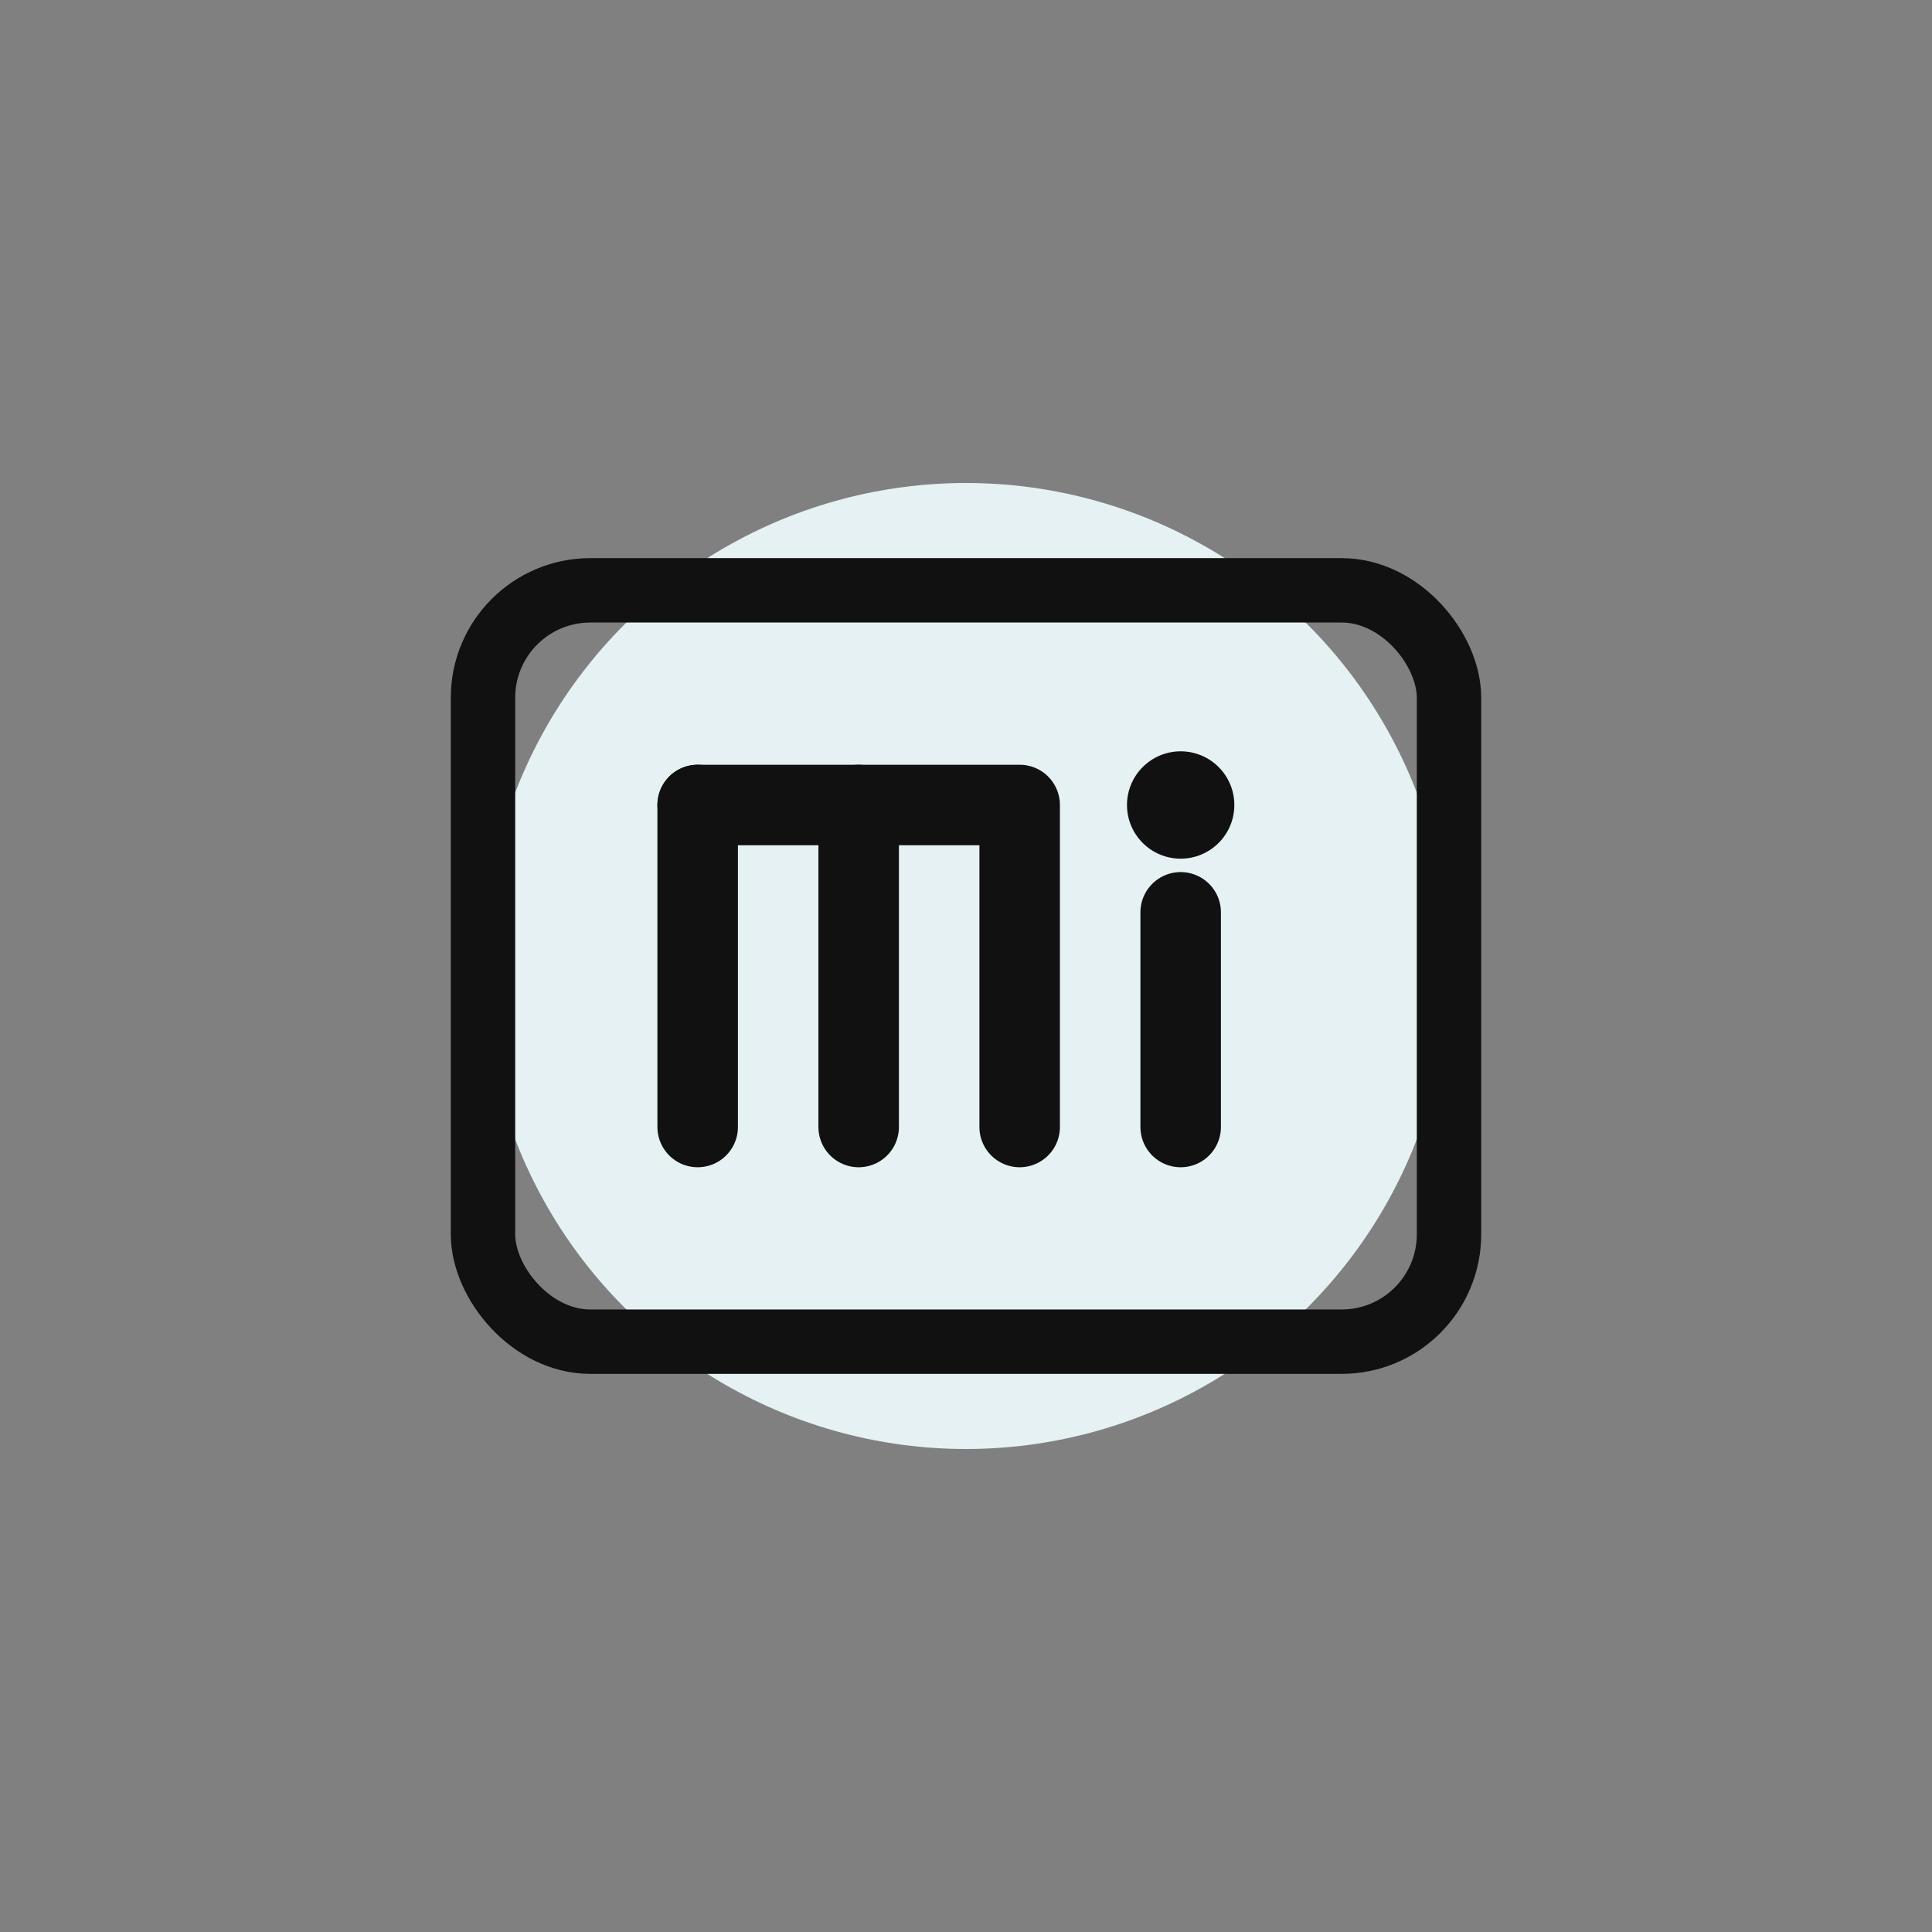 <svg width="36" height="36" viewBox="0 0 36 36" fill="none" xmlns="http://www.w3.org/2000/svg">
<rect x="0" y="0" width="36" height="36" fill="#808080" stroke="none"/>
<circle cx="18" cy="18" r="9" fill="#E6F1F3"/>
<!-- Xiaomi Mi logo -->
<rect x="9" y="11" width="18" height="14" rx="2" stroke="#111112" stroke-width="1.2"/>
<path d="M13 15V21" stroke="#111112" stroke-width="1.5" stroke-linecap="round"/>
<path d="M13 15H16V21" stroke="#111112" stroke-width="1.5" stroke-linecap="round" stroke-linejoin="round"/>
<path d="M16 15H19V21" stroke="#111112" stroke-width="1.5" stroke-linecap="round" stroke-linejoin="round"/>
<circle cx="22" cy="15" r="1" fill="#111112"/>
<path d="M22 17V21" stroke="#111112" stroke-width="1.5" stroke-linecap="round"/>
</svg>
